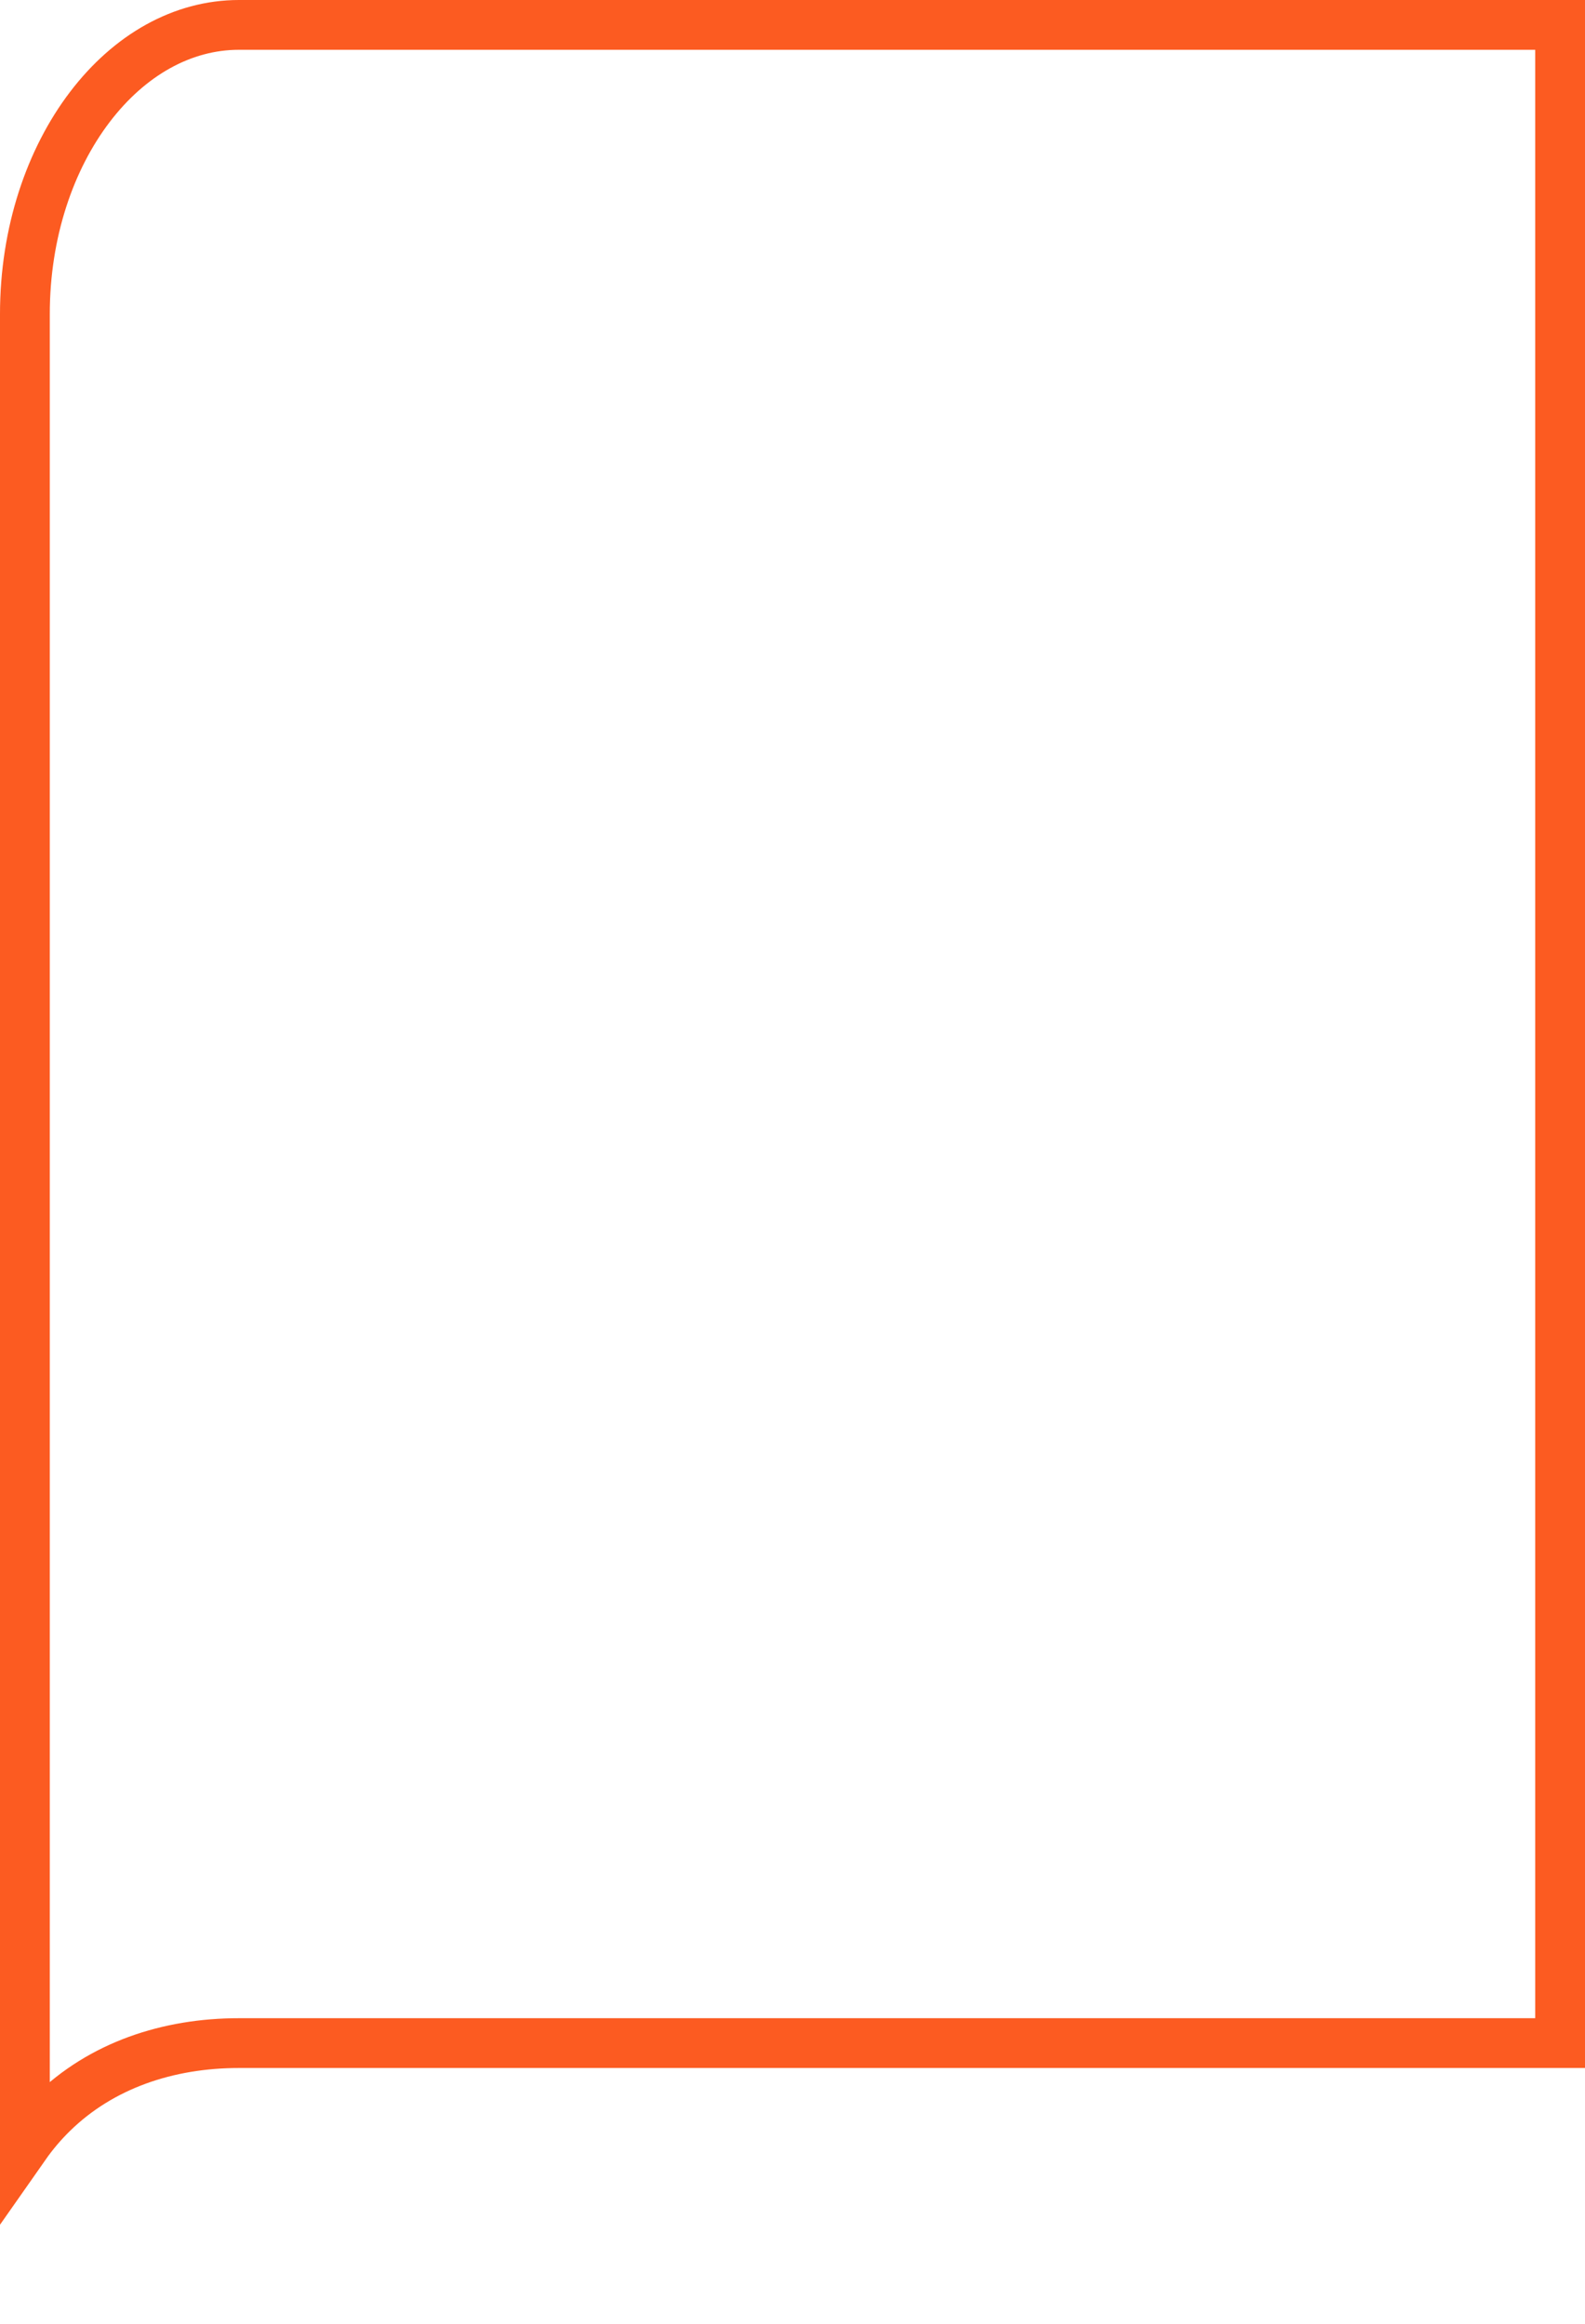 <?xml version="1.0" encoding="UTF-8"?> <svg xmlns="http://www.w3.org/2000/svg" width="191" height="280" viewBox="0 0 191 280" fill="none"> <path d="M3 37.838V258.535C4.001 257.106 5.116 255.794 6.336 254.6C12.216 248.848 20.225 246.162 28.794 246.162H188V3H28.794C21.98 3 15.598 6.622 10.821 12.899C6.042 19.179 3 27.986 3 37.838Z" stroke="#FC5B21" stroke-width="6"></path> </svg> 